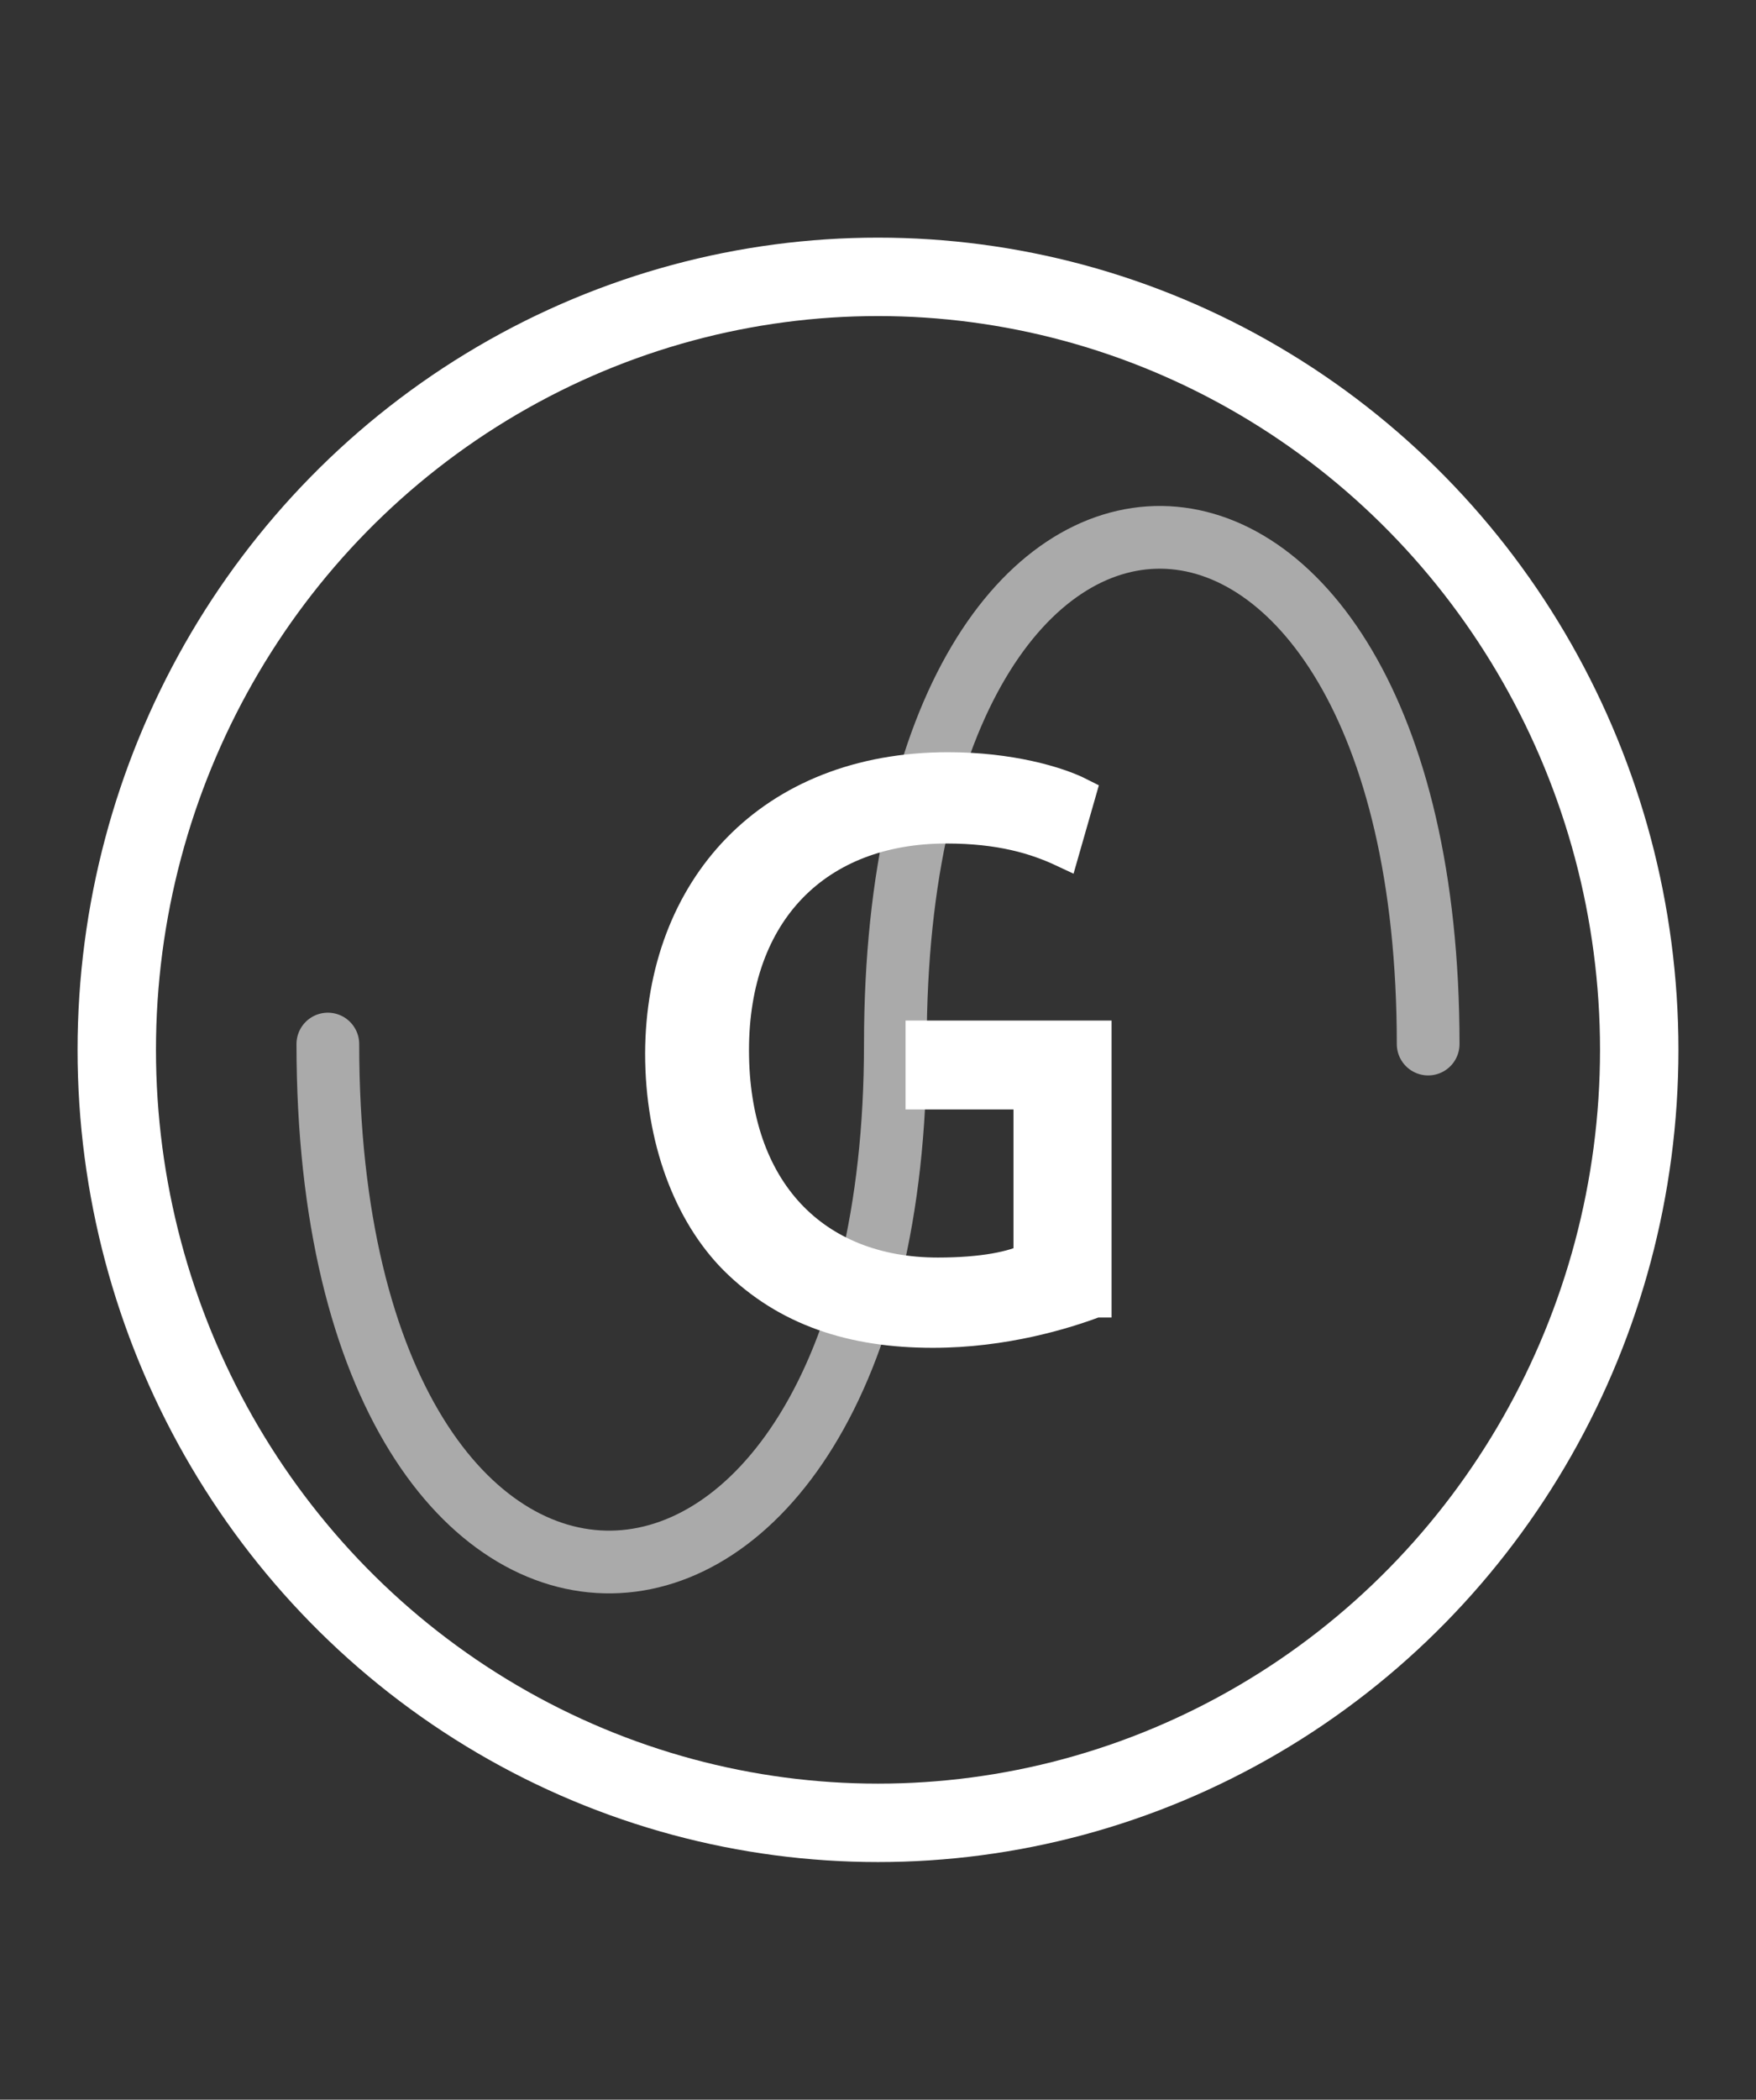 <?xml version="1.0" encoding="utf-8"?>
<!-- Generator: Adobe Illustrator 23.0.2, SVG Export Plug-In . SVG Version: 6.00 Build 0)  -->
<svg version="1.1" id="Layer_1" xmlns="http://www.w3.org/2000/svg" xmlns:xlink="http://www.w3.org/1999/xlink" x="0px" y="0px"
	 viewBox="0 0 515.8 616.6" style="enable-background:new 0 0 515.8 616.6;" xml:space="preserve">
<rect x="0" y="0" width="515.8" height="616.6" fill="#333333" stroke="none"/>
<style type="text/css">
	.st0{fill:none;stroke:#AAAAAA;stroke-width:18.422;stroke-linecap:round;stroke-linejoin:bevel;stroke-miterlimit:11;}
	.st1{fill:none;stroke:#FFFFFF;stroke-width:23.028;stroke-linecap:round;stroke-linejoin:bevel;stroke-miterlimit:11;}
	.st2{fill:#FFFFFF;stroke:#FFFFFF;stroke-width:9.211;stroke-miterlimit:10;}
</style>
<path class="st0" d="M96.3,306.6c0,205.2,166.7,200.4,166.7,0s156.5-196.4,156.5,0"/>
<ellipse class="st1" cx="257.9" cy="308.3" rx="223.6" ry="227"/>
<g>
	<path class="st2" d="M321.8,382.3c-9,3.4-26.8,8.9-47.8,8.9c-23.6,0-43-6.3-58.2-21.4c-13.4-13.5-21.7-35.2-21.7-60.5
		c0.2-48.4,32.1-83.8,84.4-83.8c18,0,32.1,4.1,38.8,7.5l-4.9,17.1c-8.3-3.9-18.7-7-34.4-7c-37.9,0-62.6,24.6-62.6,65.3
		c0,41.2,23.8,65.5,60.1,65.5c13.2,0,22.2-1.9,26.8-4.3v-48.4h-31.7v-16.9h51.3V382.3z"/>
</g>
</svg>
